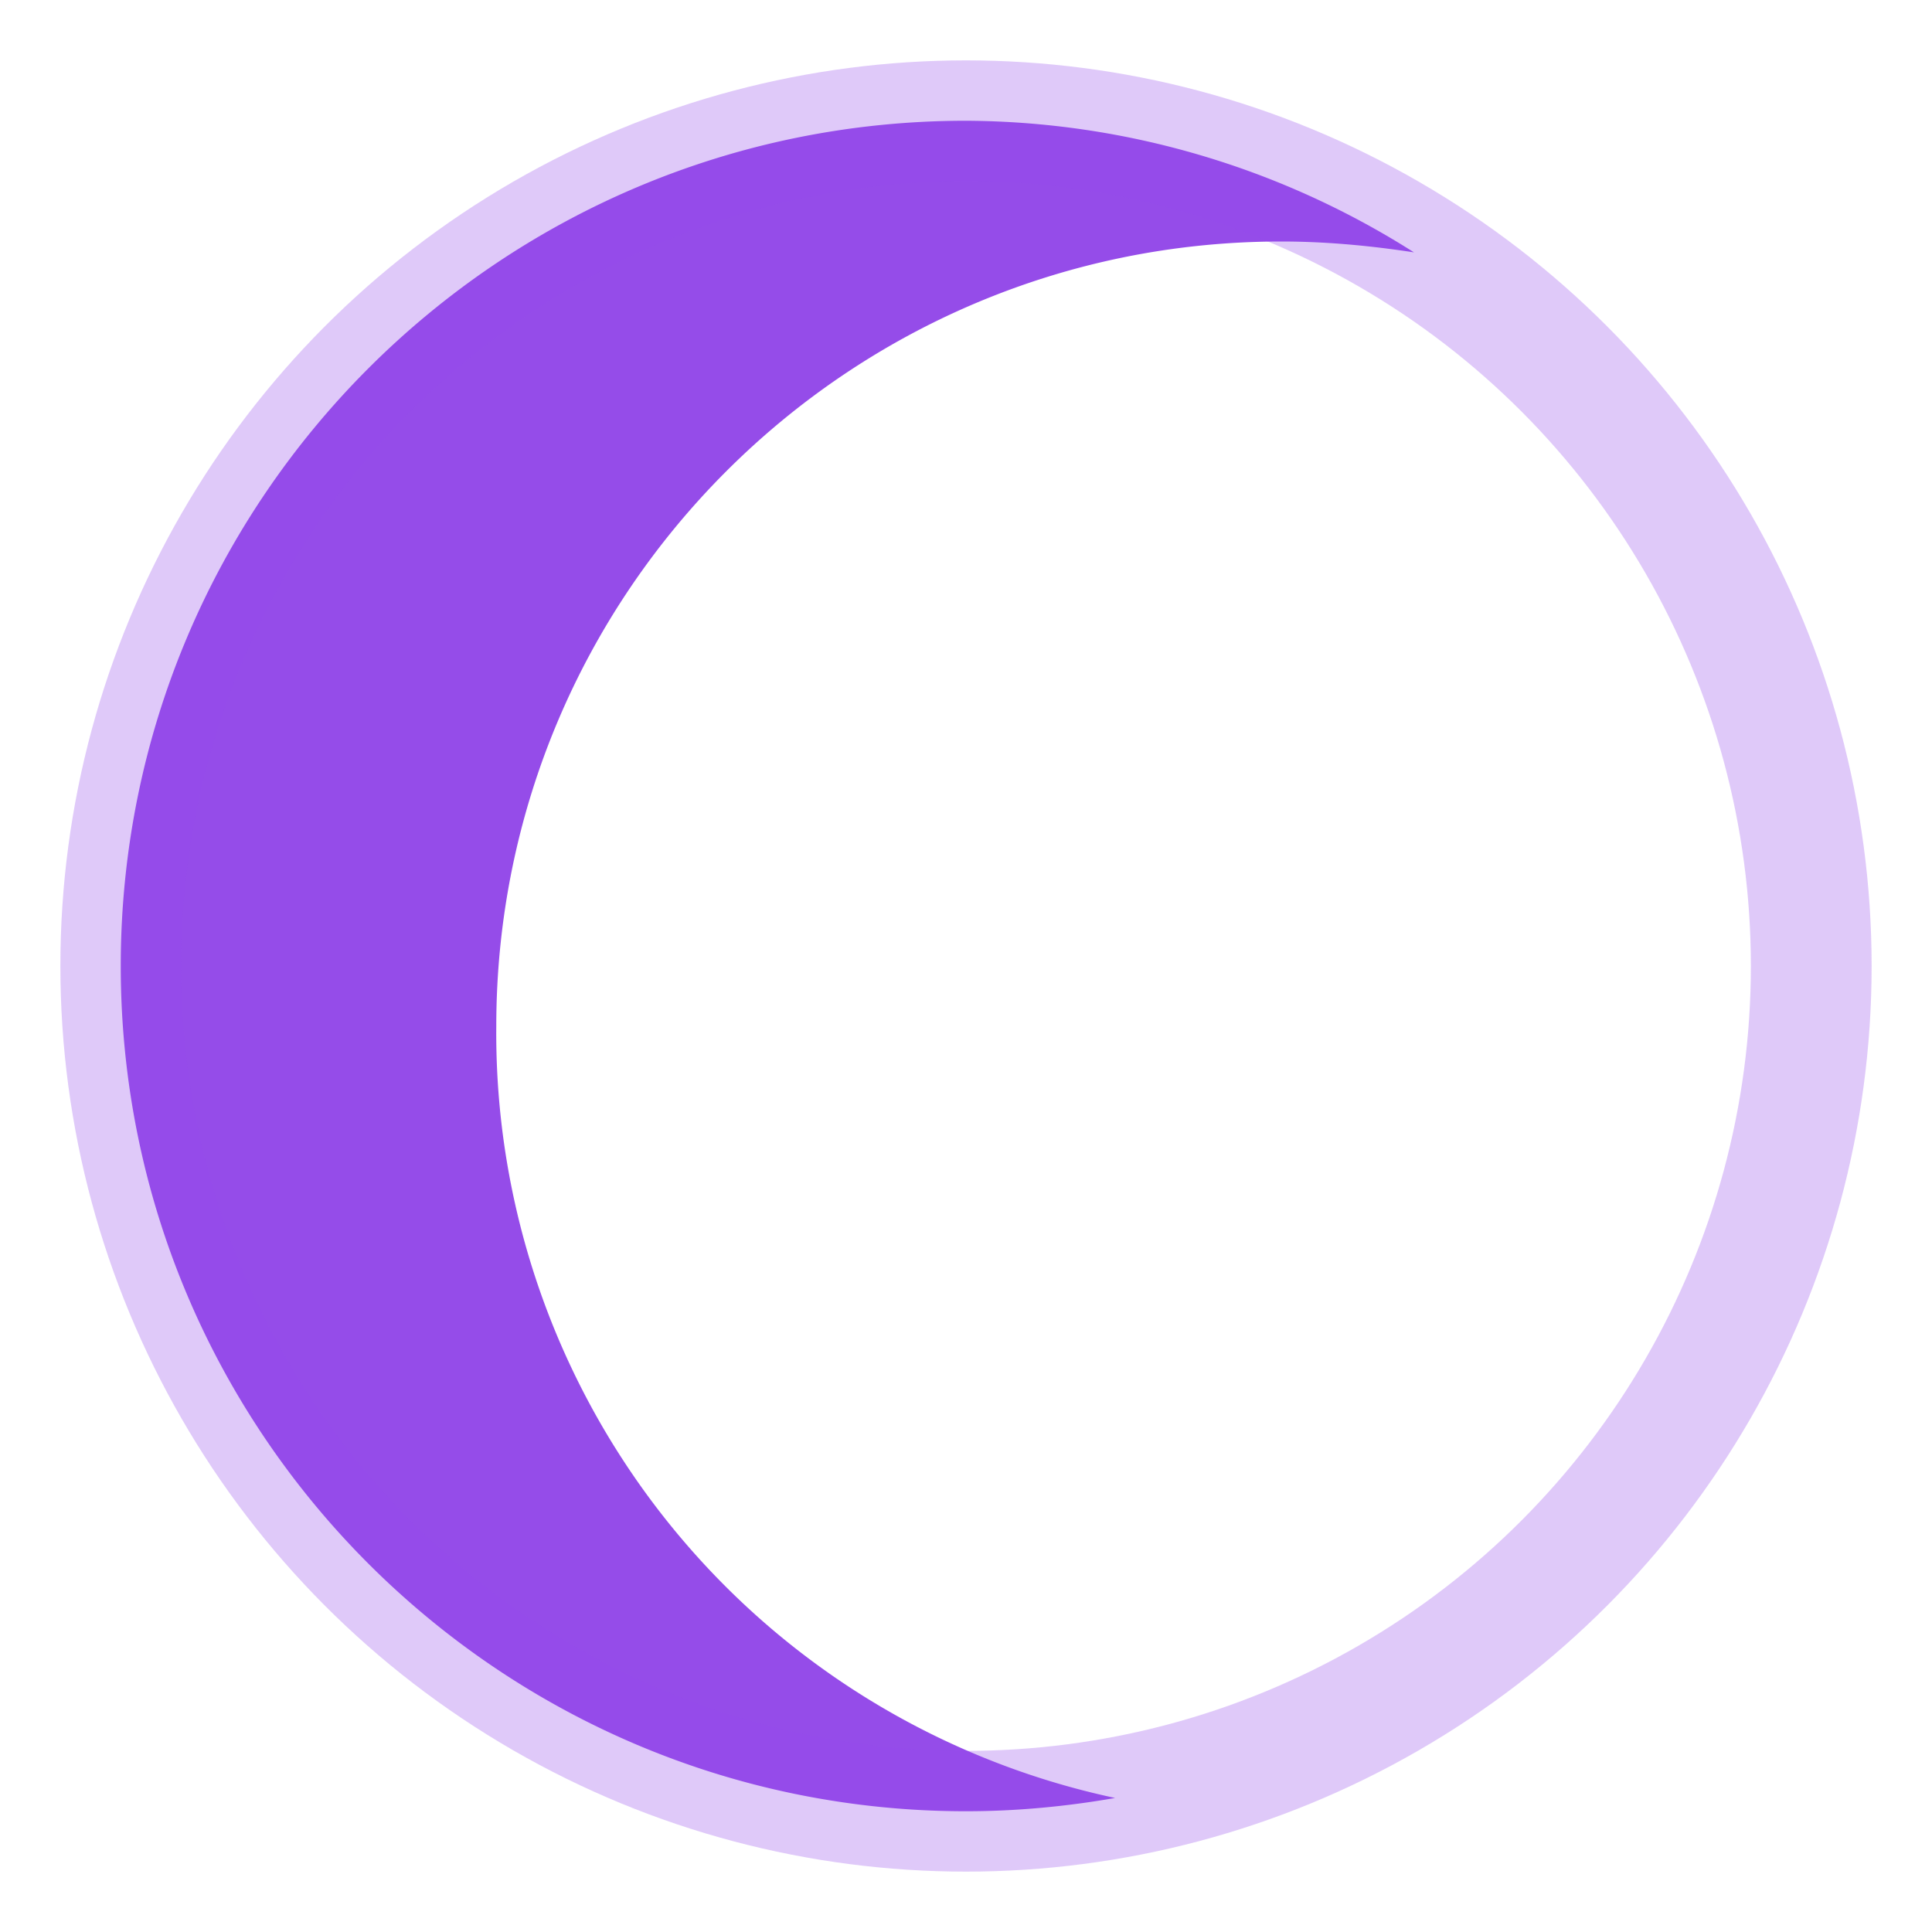 <svg width="32" height="32" viewBox="0 0 32 32" fill="none" xmlns="http://www.w3.org/2000/svg">
  <path d="M16 2C8.27 2 2 8.27 2 16s6.27 14 14 14c.84 0 1.67-.08 2.47-.22a12.95 12.95 0 0 1-10.25-12.78c0-7.18 5.82-13 13-13 .75 0 1.48.07 2.2.18A13.94 13.94 0 0 0 16 2z" fill="#954CE9"/>
  <circle cx="16" cy="16" r="14" stroke="#954CE9" stroke-width="2" fill="none" opacity="0.3"/>
</svg> 